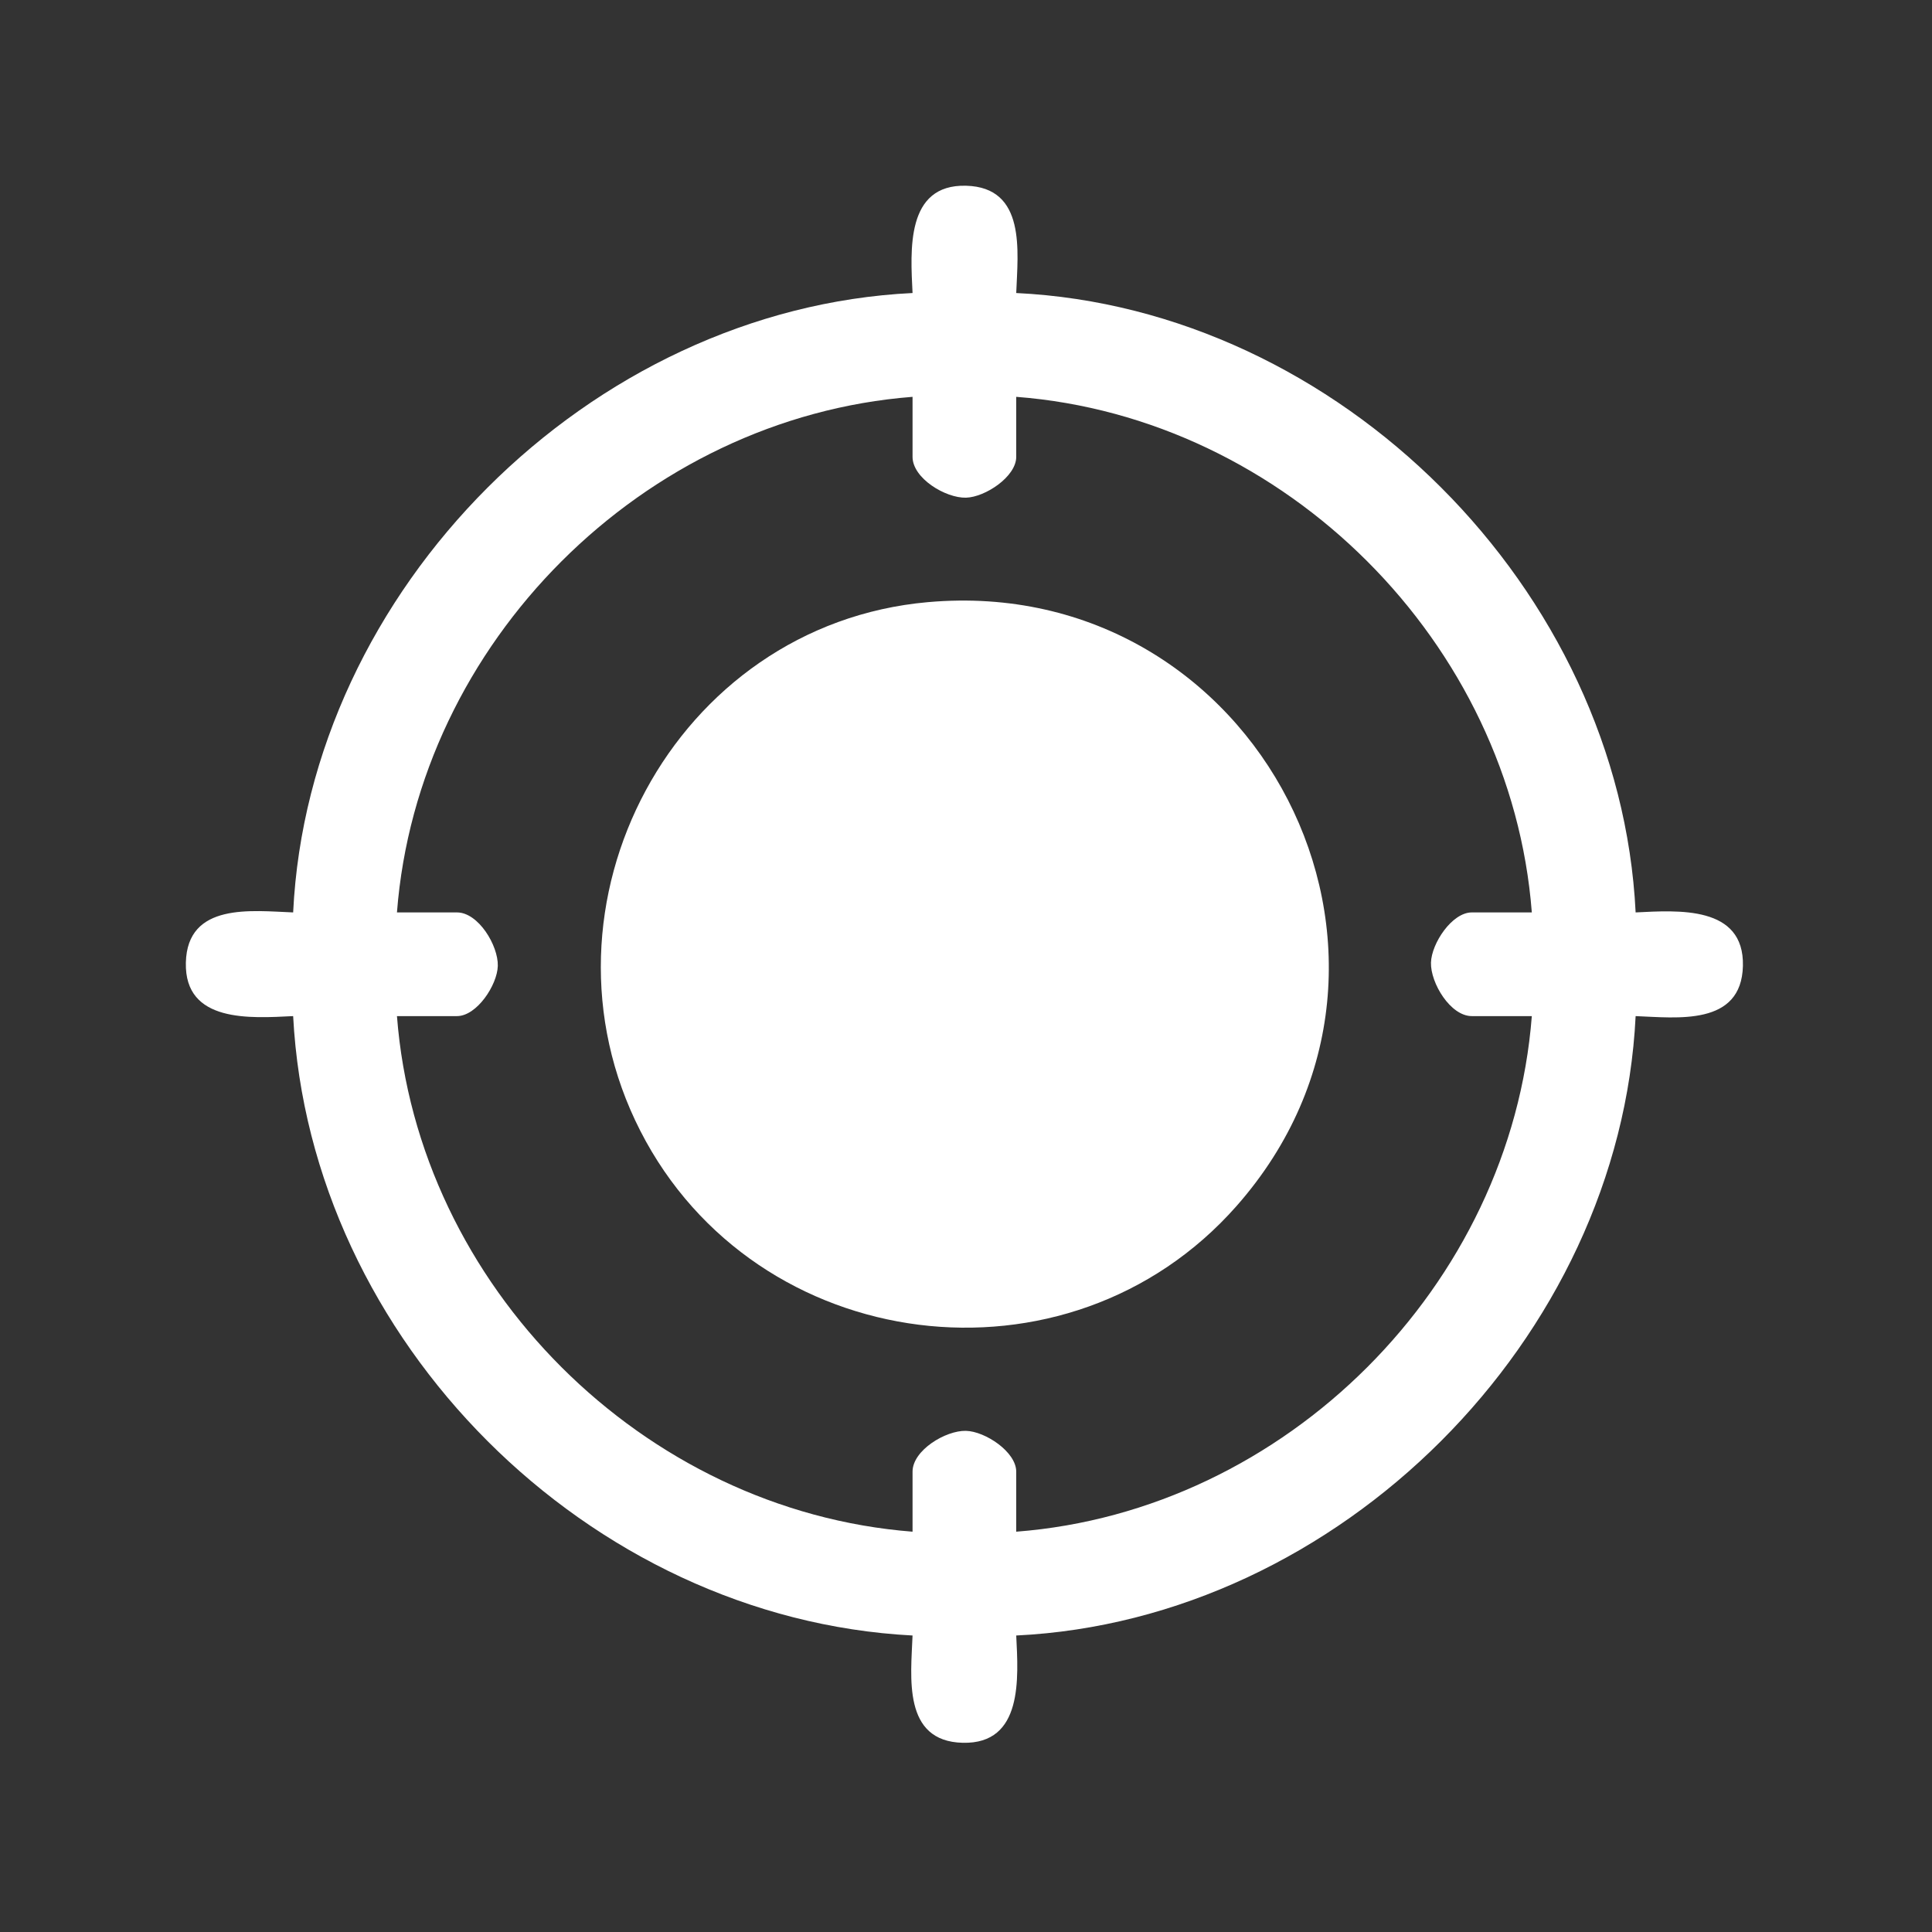 <?xml version="1.0" encoding="UTF-8"?>
<svg id="Layer_1" data-name="Layer 1" xmlns="http://www.w3.org/2000/svg" viewBox="0 0 150 150">
  <rect x="0" y="0" width="150" height="150" fill="#333333" stroke="none"/>
  <defs>
    <style>
      .cls-1 {
        fill: #fff;
      }
    </style>
  </defs>
  <path class="cls-1" d="M78.9,22.75c25.07,1.21,46.87,23.03,48.09,48.09,3.29-.16,8.44-.55,8.33,4.15s-5.14,4.02-8.33,3.9c-1.22,25.06-23.03,46.88-48.09,48.09.16,3.29.55,8.44-4.15,8.33s-4.02-5.14-3.9-8.33c-25.18-1.31-46.78-22.91-48.09-48.09-3.29.16-8.44.55-8.33-4.15s5.14-4.02,8.33-3.9c1.21-25.07,23.03-46.87,48.09-48.09-.16-3.3-.54-8.45,4.15-8.33s4.02,5.12,3.9,8.33ZM70.85,30.81c-20.92,1.62-38.42,19.1-40.03,40.03h4.66c1.66,0,3.21,2.57,3.17,4.15-.04,1.49-1.63,3.9-3.17,3.9h-4.66c1.61,20.94,19.11,38.4,40.03,40.03v-4.66c0-1.66,2.57-3.21,4.15-3.17,1.49.04,3.9,1.63,3.9,3.17v4.66c20.93-1.61,38.41-19.11,40.03-40.03h-4.66c-1.66,0-3.21-2.57-3.17-4.15.04-1.49,1.63-3.9,3.17-3.9h4.66c-1.61-20.92-19.12-38.43-40.03-40.03v4.66c0,1.54-2.41,3.13-3.9,3.17-1.59.04-4.15-1.51-4.15-3.17v-4.66Z"/>
  <path class="cls-1" d="M72.05,46.75c25.57-2.27,40.96,27.59,23.96,46.88-13.06,14.82-37.33,11.71-46.29-5.82s2.64-39.31,22.32-41.06Z"/>
</svg>